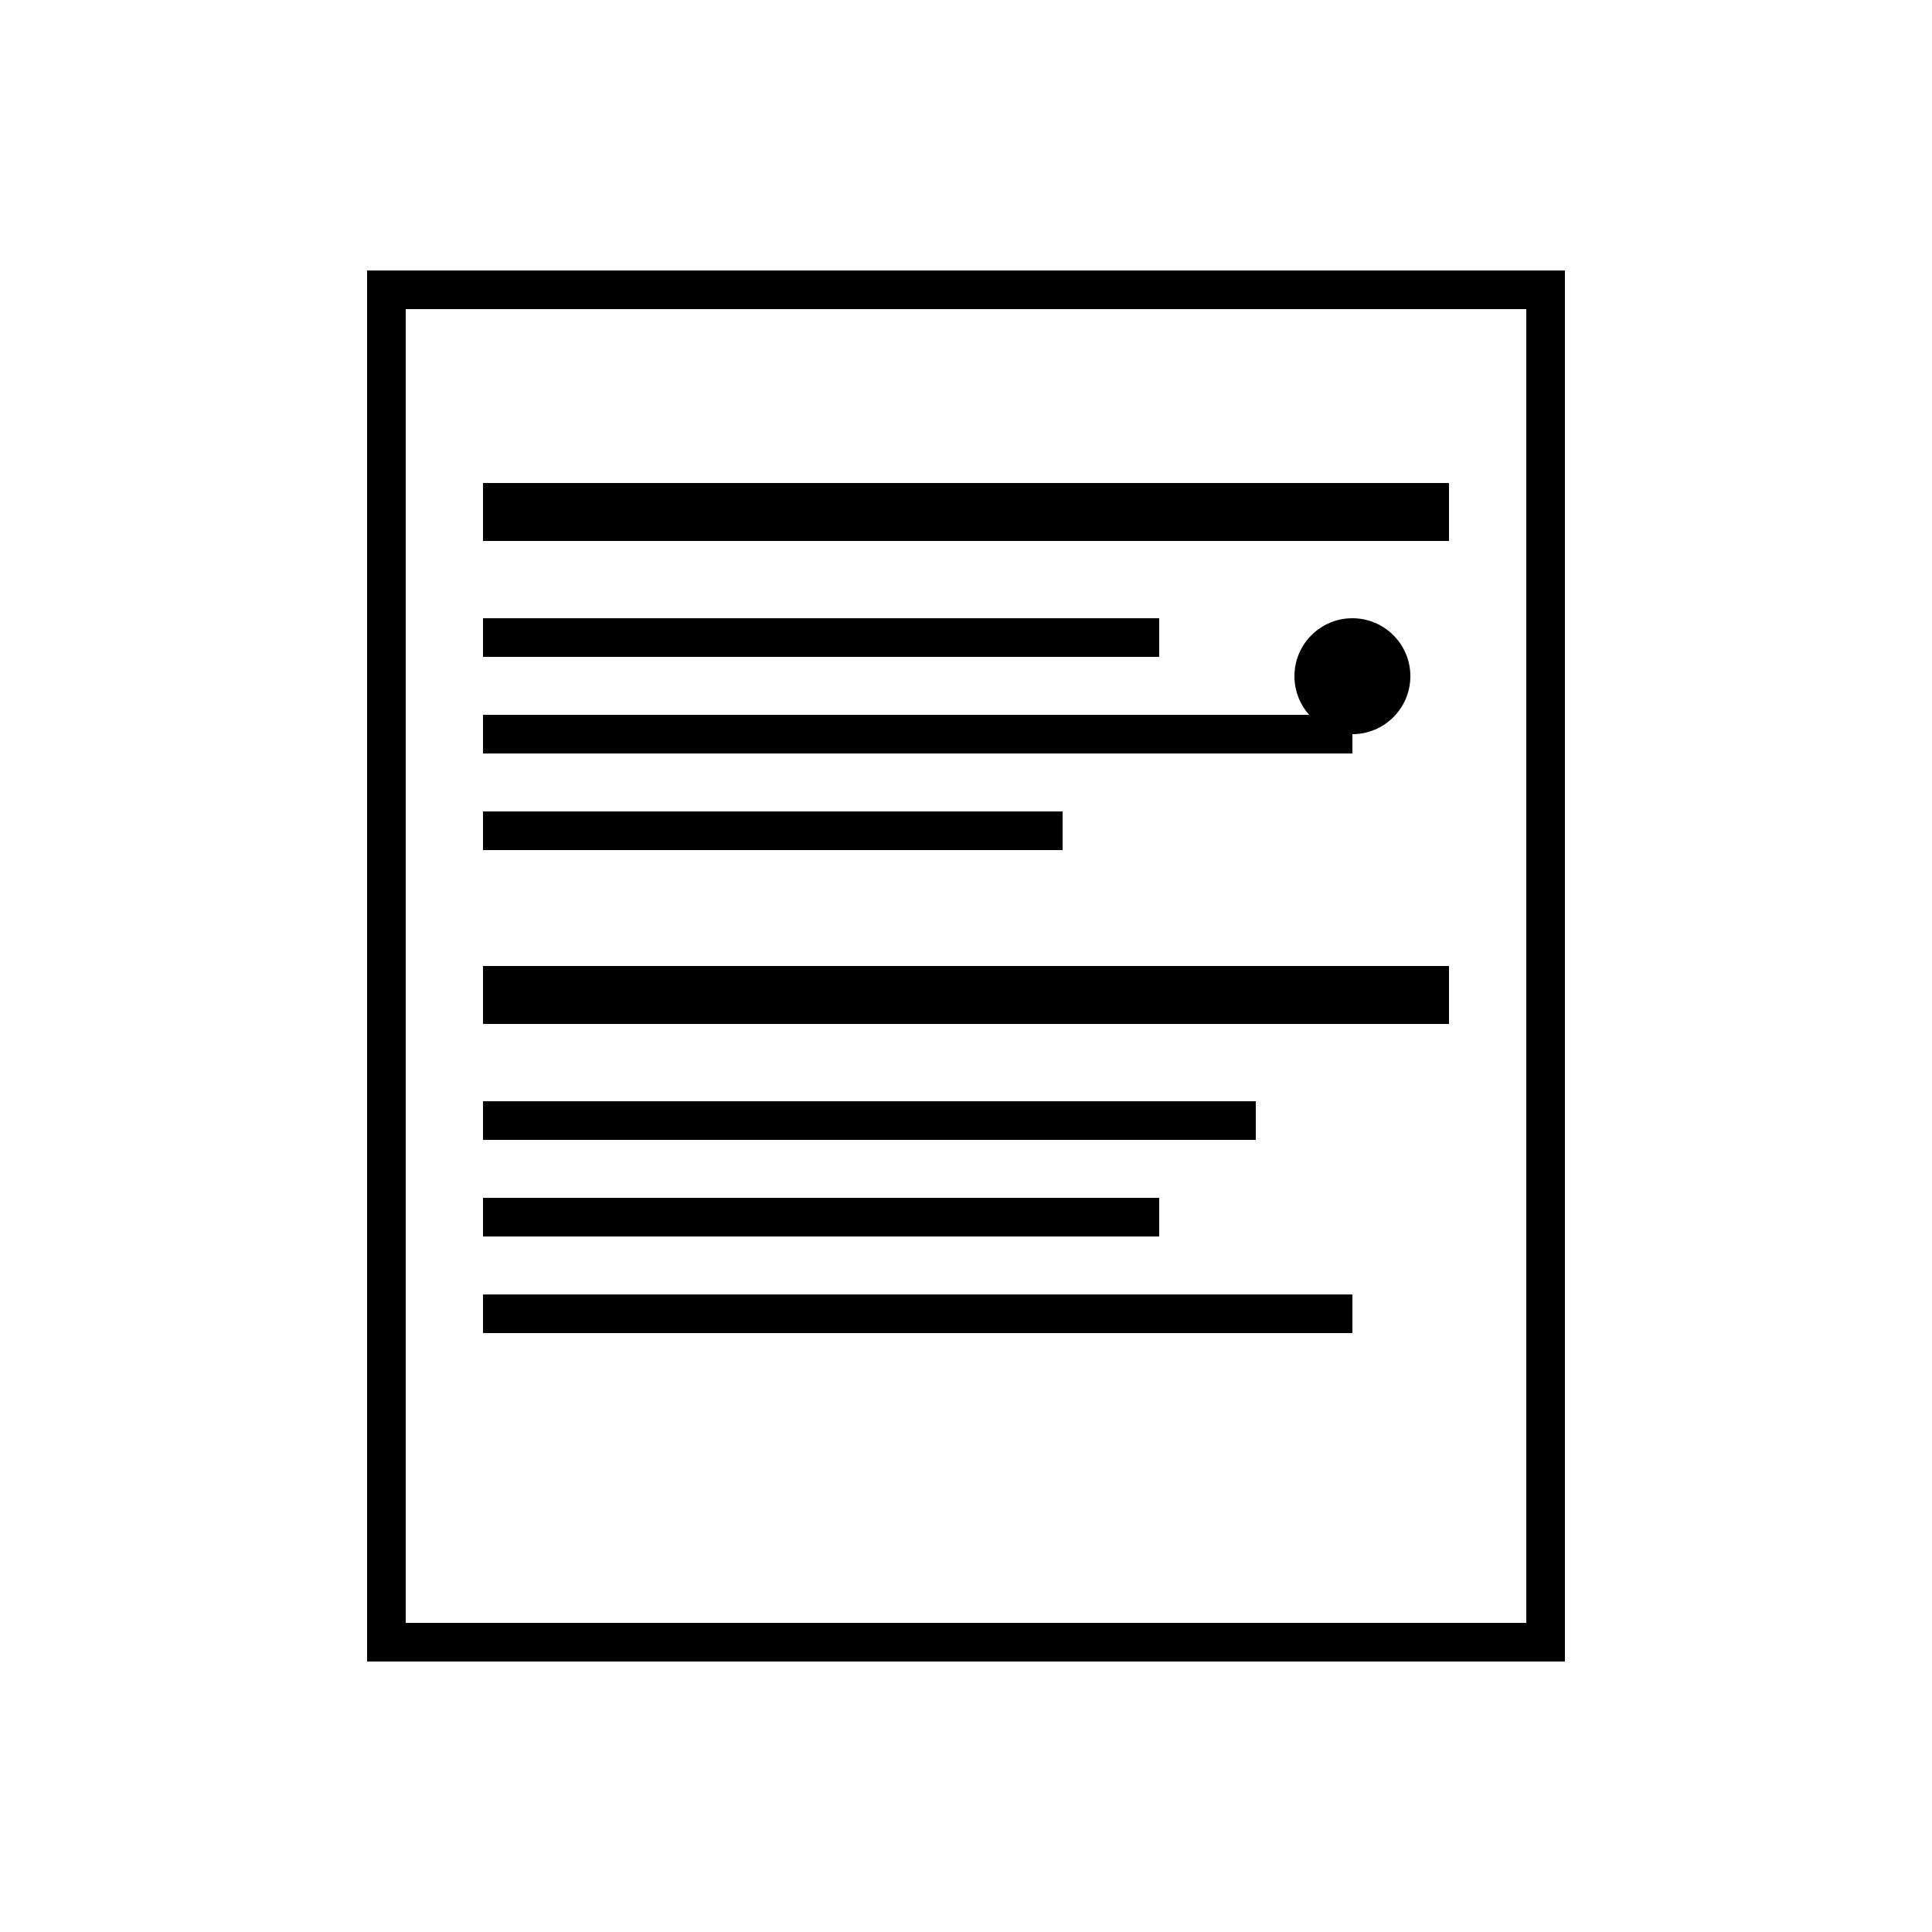 <svg xmlns="http://www.w3.org/2000/svg" viewBox="0 0 100 100" fill="currentColor">
  <rect x="20" y="15" width="60" height="70" stroke="currentColor" stroke-width="2" fill="none"/>
  <rect x="25" y="25" width="50" height="3"/>
  <rect x="25" y="32" width="35" height="2"/>
  <rect x="25" y="37" width="45" height="2"/>
  <rect x="25" y="42" width="30" height="2"/>
  <rect x="25" y="50" width="50" height="3"/>
  <rect x="25" y="57" width="40" height="2"/>
  <rect x="25" y="62" width="35" height="2"/>
  <rect x="25" y="67" width="45" height="2"/>
  <circle cx="70" cy="35" r="3"/>
</svg>